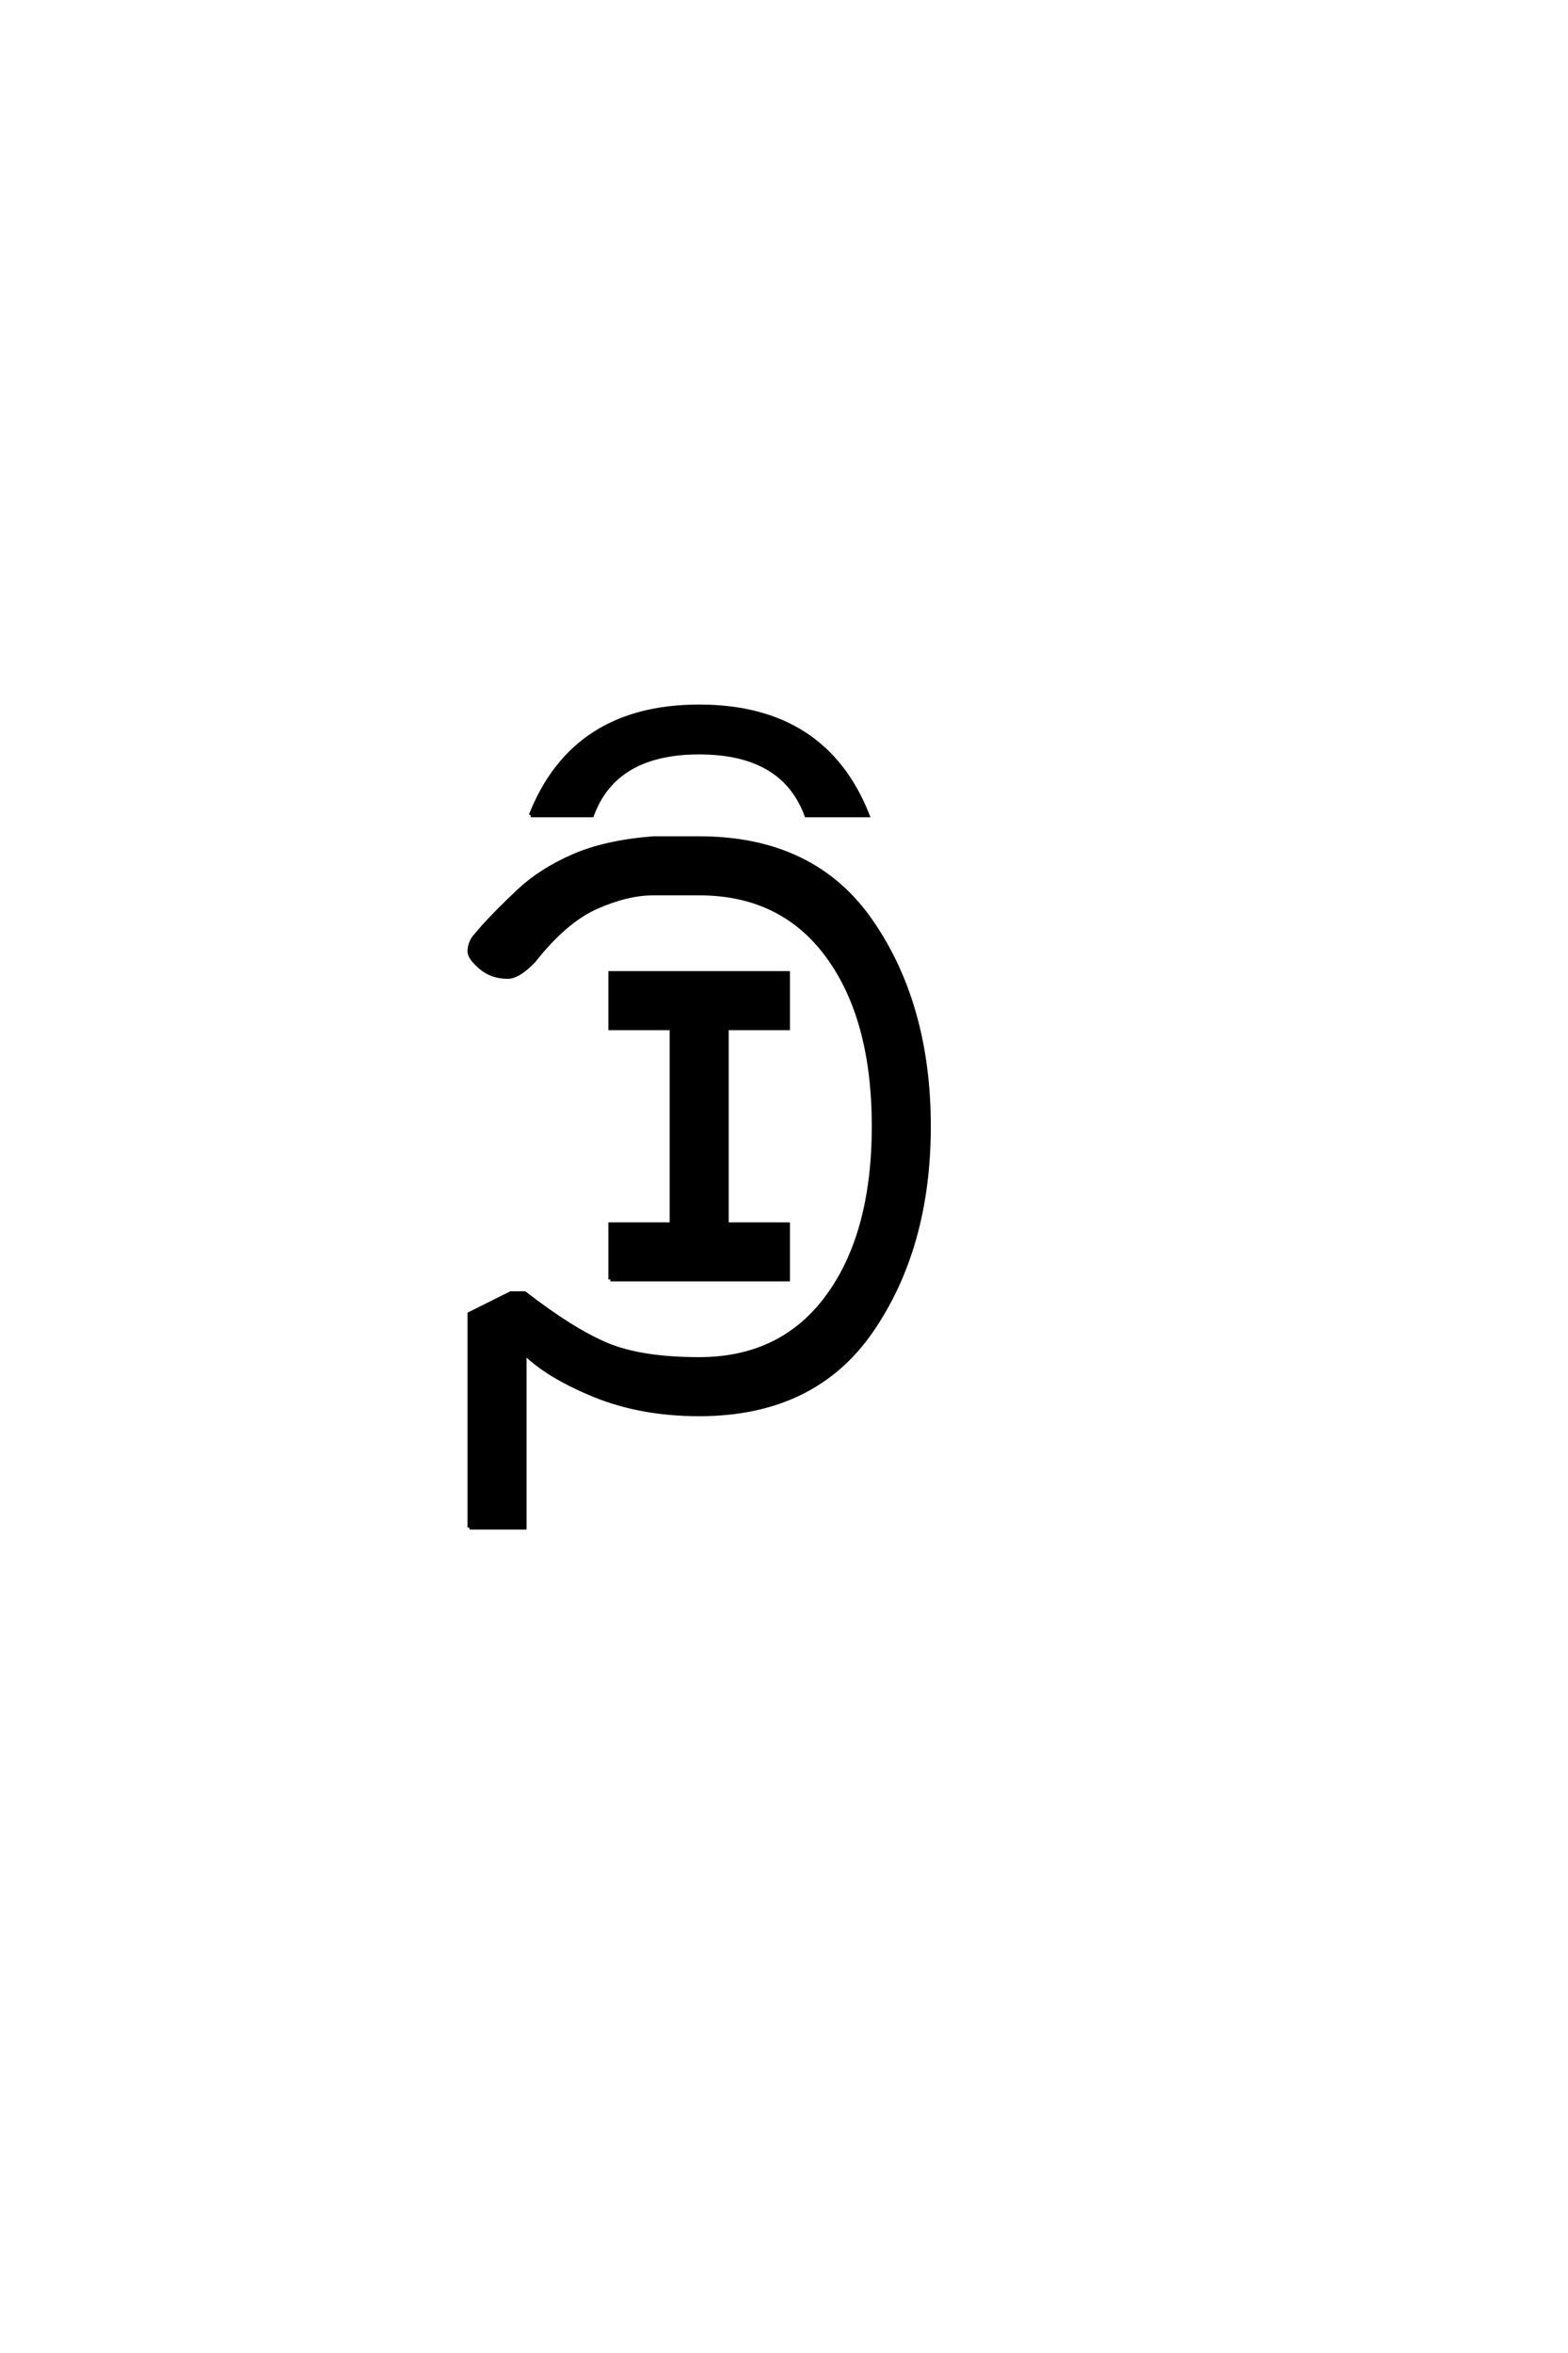 <?xml version="1.0" encoding="UTF-8"?>
<!DOCTYPE svg PUBLIC "-//W3C//DTD SVG 1.0//EN" "http://www.w3.org/TR/2001/REC-SVG-20010904/DTD/svg10.dtd">

<svg xmlns="http://www.w3.org/2000/svg" version="1.0" width="40" height="60">

  <g transform="scale(0.1 -0.1) translate(110.0 -370.0)">
    <path d="M9.766 -19.531
L9.766 34.969
L20.312 40.234
L23.828 40.234
Q35.938 30.859 44.719 27.141
Q53.516 23.438 68.359 23.438
Q89.453 23.438 101.172 39.453
Q112.891 55.469 112.891 82.812
Q112.891 110.156 101.172 126.172
Q89.453 142.188 68.359 142.188
L56.641 142.188
Q50 142.188 42.094 138.672
Q34.188 135.156 26.172 125
Q22.266 120.906 19.531 120.906
Q15.438 120.906 12.594 123.344
Q9.766 125.781 9.766 127.344
Q9.766 129.297 10.938 130.953
L13.281 133.688
Q17 137.797 22.469 142.922
Q27.938 148.047 36.141 151.656
Q44.344 155.281 56.641 156.25
L68.359 156.25
Q97.656 156.25 112.297 134.953
Q126.953 113.672 126.953 82.812
Q126.953 51.953 112.297 30.656
Q97.656 9.375 68.359 9.375
Q53.516 9.375 41.594 14.25
Q29.688 19.141 23.828 25
L23.828 -19.531
L9.766 -19.531
L9.766 -19.531
M45.703 43.75
L45.703 57.812
L61.328 57.812
L61.328 107.812
L45.703 107.812
L45.703 121.875
L91.016 121.875
L91.016 107.812
L75.391 107.812
L75.391 57.812
L91.016 57.812
L91.016 43.75
L45.703 43.75
L45.703 43.75
M25.391 162.109
Q36.328 189.844 68.359 189.844
Q100.391 189.844 111.328 162.109
L95.703 162.109
Q89.844 178.125 68.359 178.125
Q46.875 178.125 41.016 162.109
L25.391 162.109
" style="fill: #000000; stroke: #000000"/>
  </g>
</svg>
